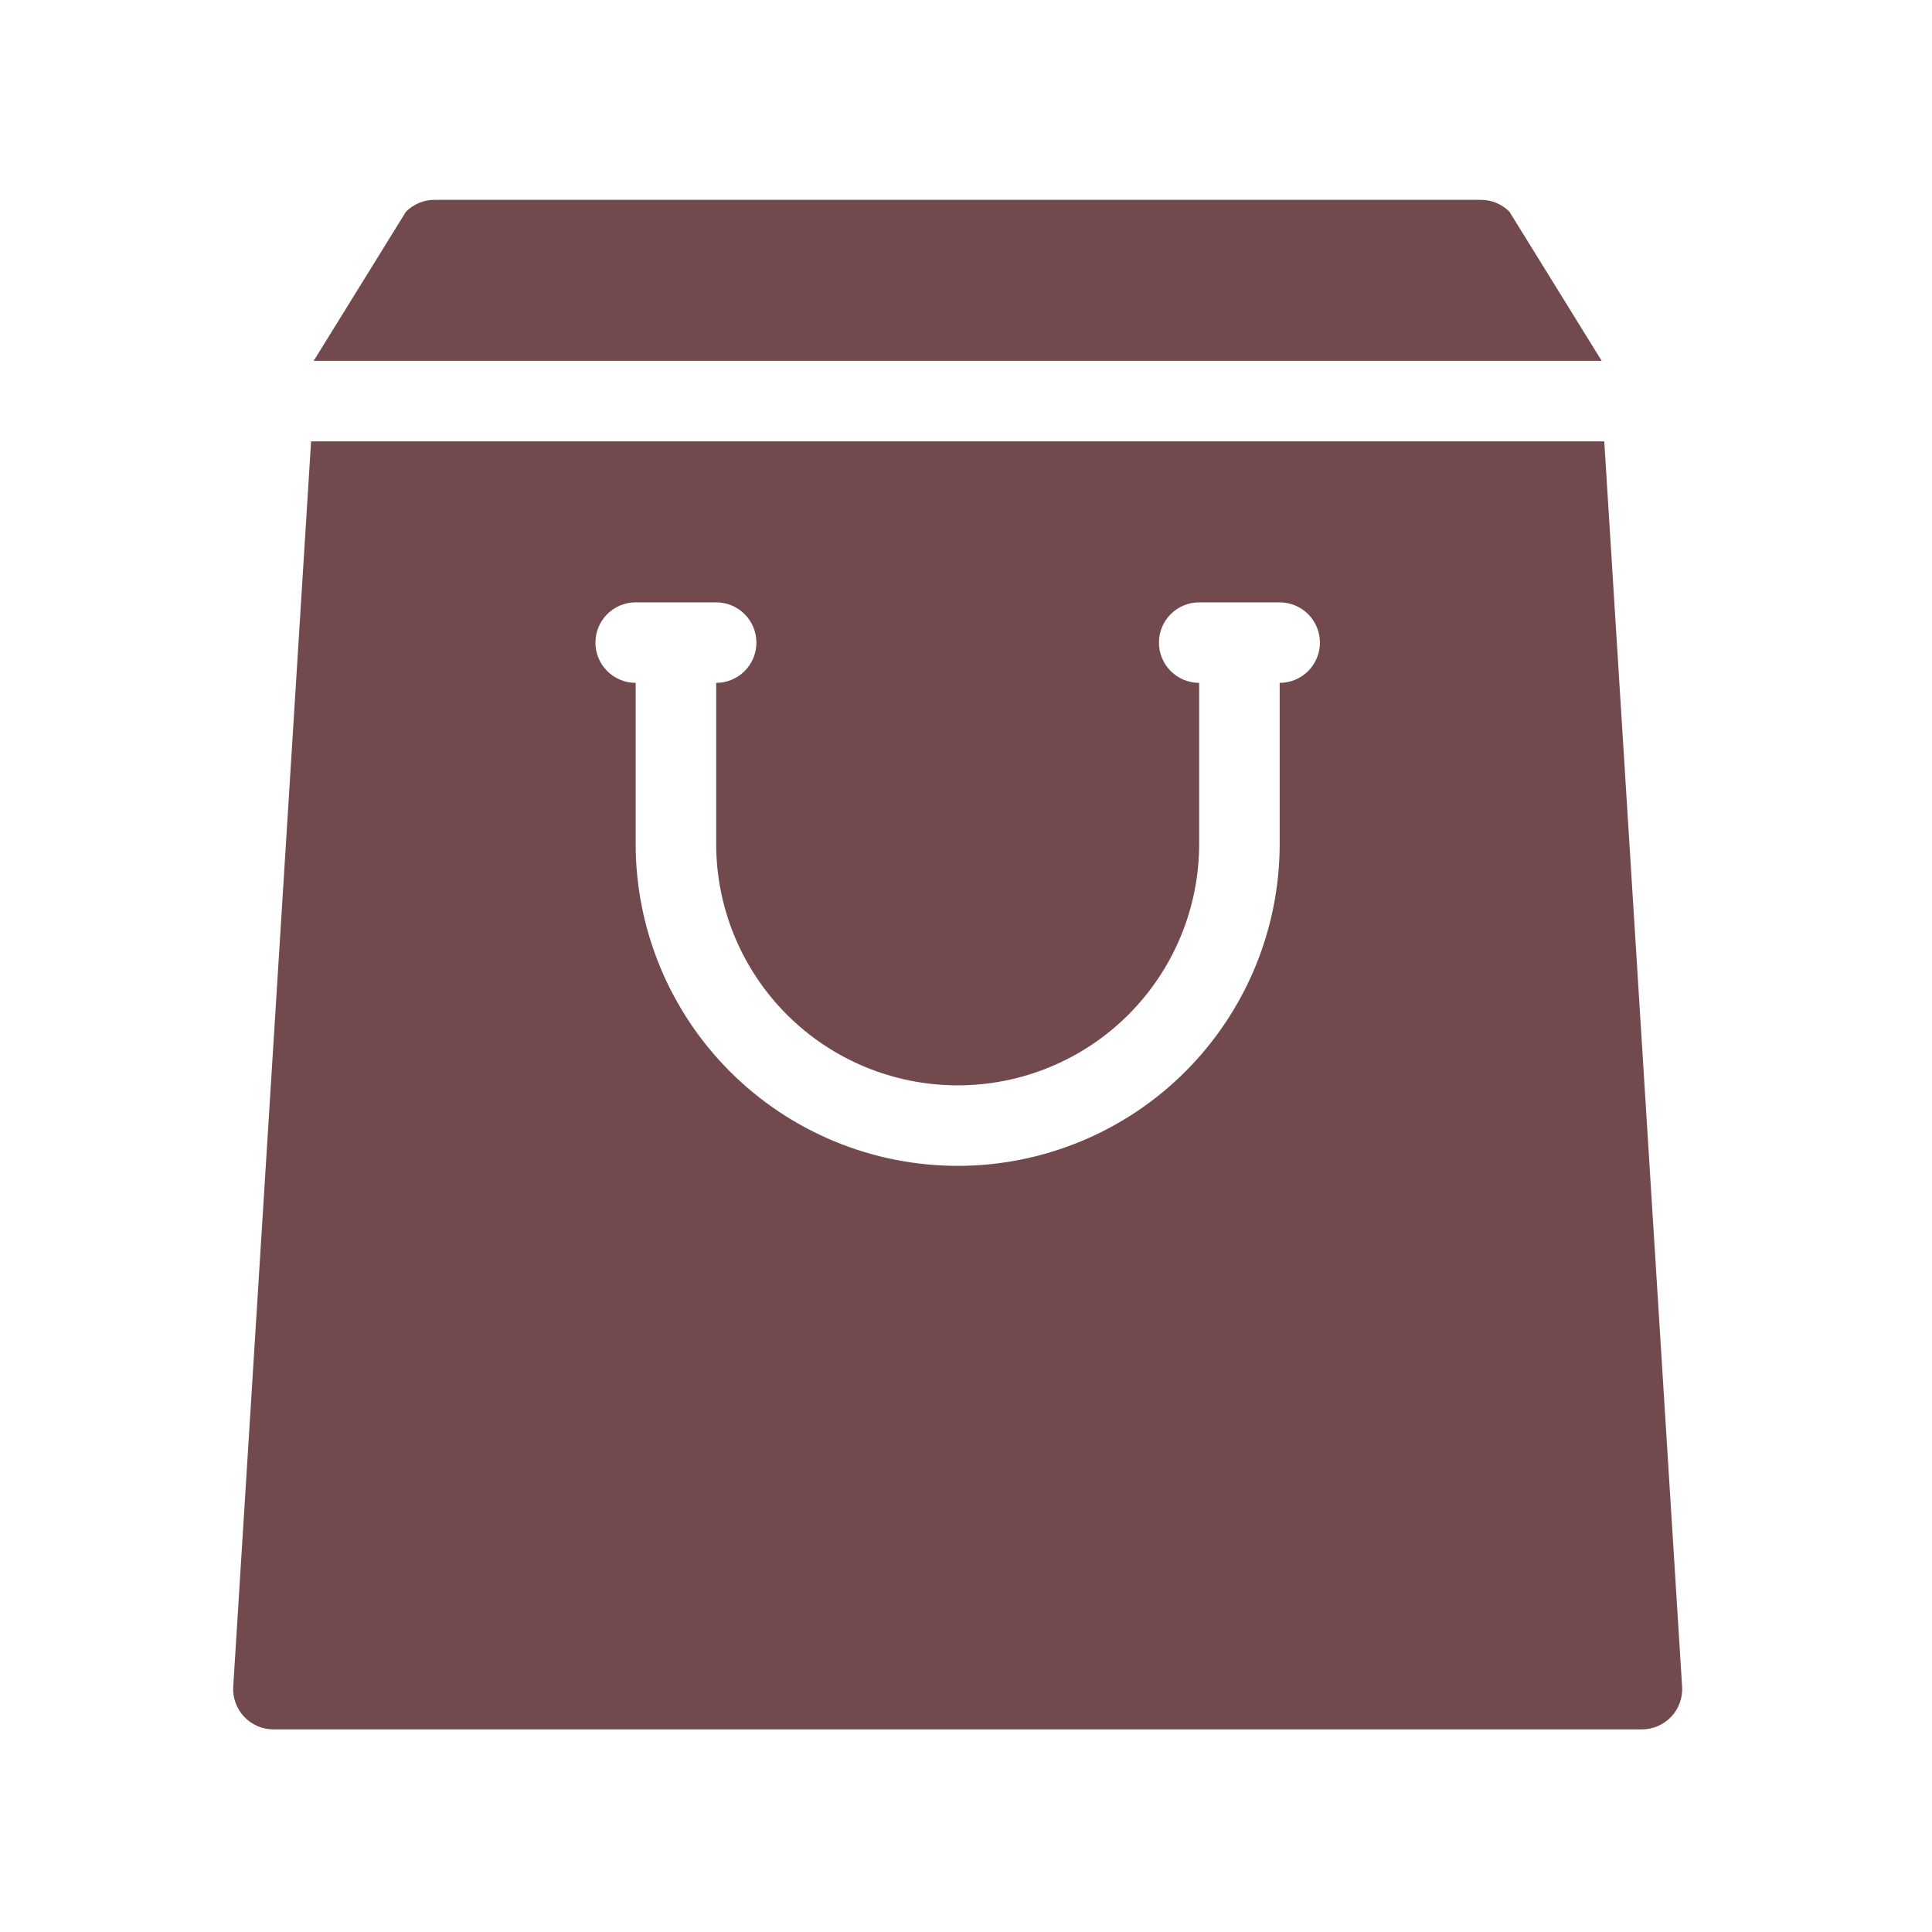 <?xml version="1.0" encoding="UTF-8"?> <svg xmlns="http://www.w3.org/2000/svg" width="58" height="58" viewBox="0 0 58 58" fill="none"><path d="M45.313 6.354C45.201 6.242 45.068 6.153 44.921 6.092C44.775 6.031 44.617 6 44.459 6H13.042C12.883 6 12.726 6.031 12.58 6.092C12.433 6.153 12.3 6.242 12.188 6.354L9.417 10.833H48.084L45.313 6.354Z" fill="#72494D"></path><path d="M48.161 13.25H9.339L7.002 50.633C6.992 50.797 7.015 50.963 7.071 51.118C7.127 51.273 7.214 51.416 7.327 51.536C7.44 51.656 7.577 51.752 7.728 51.818C7.88 51.883 8.043 51.917 8.208 51.917H49.292C49.457 51.917 49.62 51.883 49.772 51.818C49.923 51.752 50.06 51.656 50.173 51.536C50.286 51.416 50.373 51.273 50.429 51.118C50.485 50.963 50.508 50.797 50.498 50.633L48.161 13.25ZM38.417 20.5V25.333C38.417 27.897 37.398 30.356 35.585 32.169C33.773 33.981 31.314 35 28.75 35C26.186 35 23.727 33.981 21.915 32.169C20.102 30.356 19.083 27.897 19.083 25.333V20.5C18.763 20.5 18.456 20.373 18.229 20.146C18.002 19.919 17.875 19.612 17.875 19.292C17.875 18.971 18.002 18.664 18.229 18.437C18.456 18.211 18.763 18.083 19.083 18.083H21.5C21.82 18.083 22.128 18.211 22.354 18.437C22.581 18.664 22.708 18.971 22.708 19.292C22.708 19.612 22.581 19.919 22.354 20.146C22.128 20.373 21.82 20.5 21.5 20.5V25.333C21.5 27.256 22.264 29.1 23.623 30.46C24.983 31.82 26.827 32.583 28.75 32.583C30.673 32.583 32.517 31.82 33.877 30.46C35.236 29.1 36 27.256 36 25.333V20.5C35.679 20.5 35.372 20.373 35.146 20.146C34.919 19.919 34.792 19.612 34.792 19.292C34.792 18.971 34.919 18.664 35.146 18.437C35.372 18.211 35.679 18.083 36 18.083H38.417C38.737 18.083 39.044 18.211 39.271 18.437C39.498 18.664 39.625 18.971 39.625 19.292C39.625 19.612 39.498 19.919 39.271 20.146C39.044 20.373 38.737 20.5 38.417 20.5Z" fill="#72494D"></path></svg> 